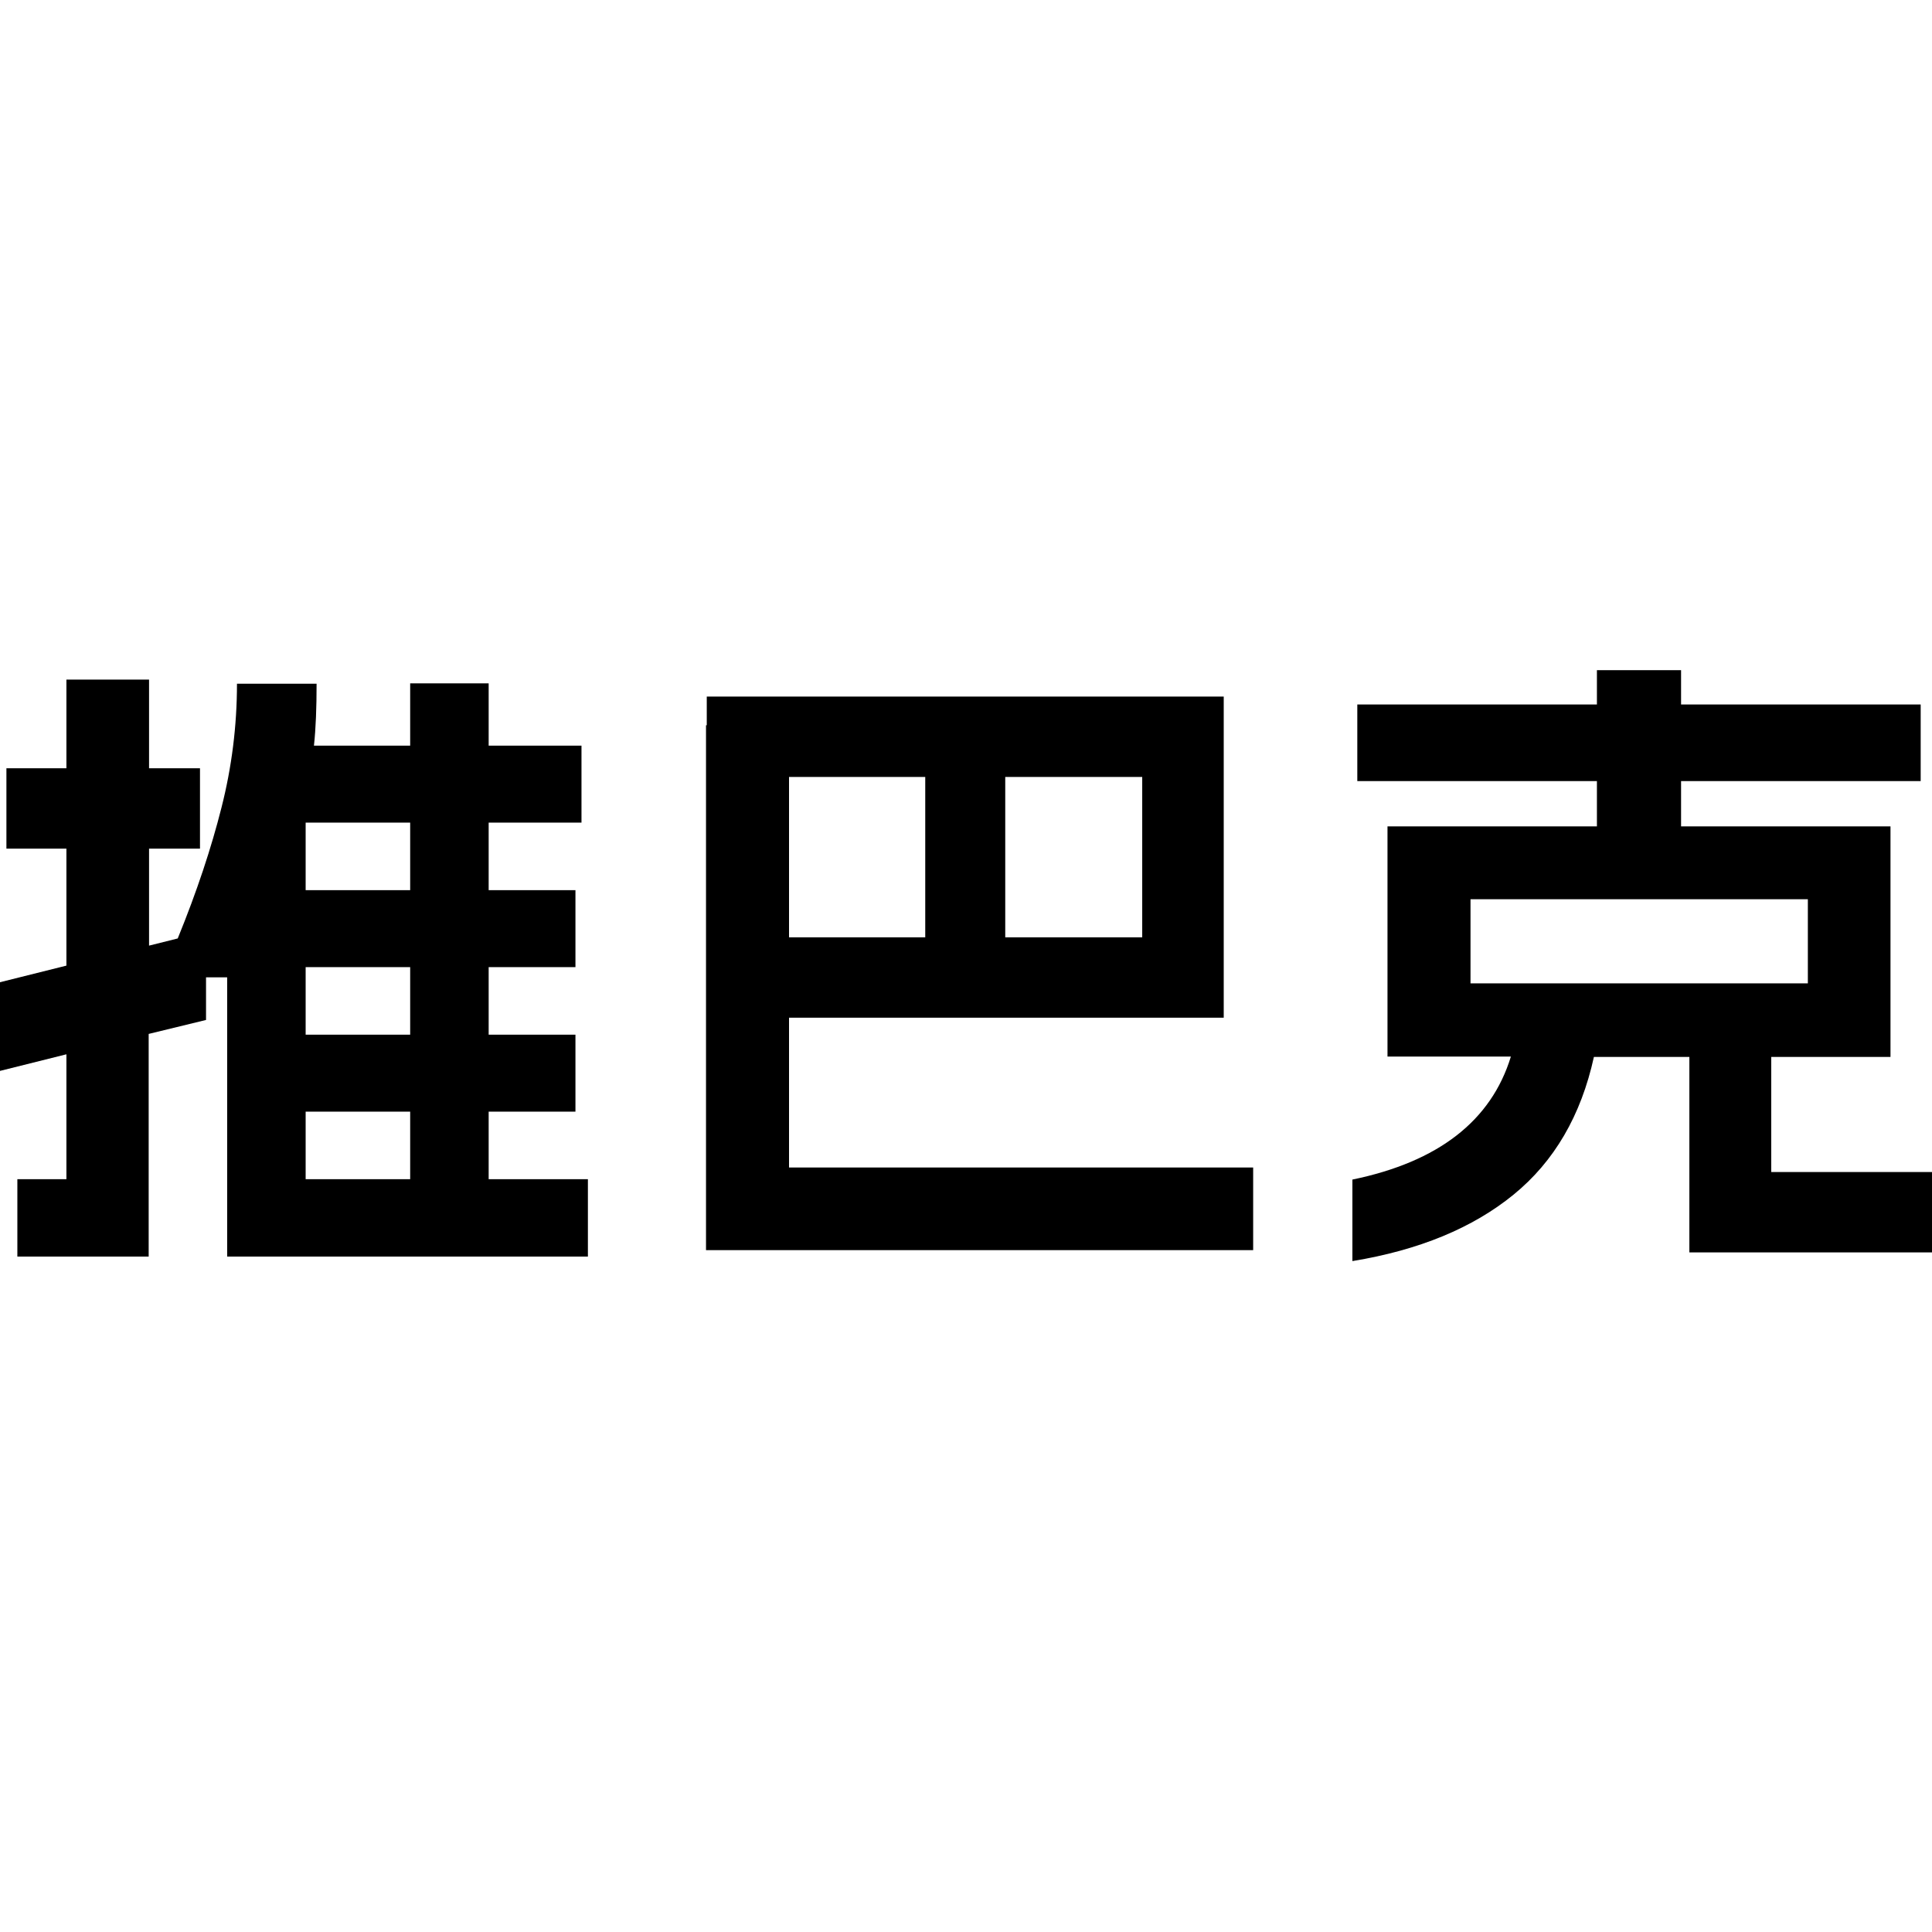 <?xml version="1.0" encoding="utf-8"?>
<!-- Generator: Adobe Illustrator 25.0.1, SVG Export Plug-In . SVG Version: 6.00 Build 0)  -->
<svg version="1.1" id="图层_1" xmlns="http://www.w3.org/2000/svg" xmlns:xlink="http://www.w3.org/1999/xlink" x="0px" y="0px"
	 viewBox="0 0 512 512" style="enable-background:new 0 0 512 512;" xml:space="preserve">
<g>
	<path d="M4.6,312.5h13v-33.1L0,283.8v-23.5l17.6-4.4v-31H1.7v-21.3h15.9v-23.5h21.9v23.5H53v21.3H39.5v25.7l7.6-1.9
		c5.1-12.5,8.9-24,11.6-34.7c2.7-10.6,4.1-21.6,4.1-32.8h21.1c0,6.3-0.2,11.8-0.7,16.4h25.5v-16.5h20.8v16.5h24.6V218h-24.6v17.9h23
		v20.4h-23v17.9h23v20.4h-23v17.9h26.3V333H60.2V259h-5.6v11.3l-15.2,3.7V333H4.6V312.5z M108.7,235.9V218H81v17.9H108.7z
		 M108.7,274.2v-17.9H81v17.9H108.7z M108.7,312.5v-17.9H81v17.9H108.7z"/>
	<path d="M187.1,192.2h0.2v-7.6h137v85.1H209.1v39.7h123v21.9h-145V192.2z M245.2,248.4v-42.5h-36.1v42.5H245.2z M302.7,248.4v-42.5
		h-36.3v42.5H302.7z"/>
	<path d="M423.2,219v-12h-63.5v-20.3h63.5v-9.1h22.3v9.1H509v20.3h-63.5v12H501v61.1h-31.6v30.5H512v21.3h-64.3v-51.8h-25.3
		c-3.4,15.5-10.5,27.7-21.3,36.5c-10.8,8.8-25,14.7-42.7,17.6v-21.6c22.8-4.7,36.8-15.6,42-32.6h-32.7V219H423.2z M479.1,260.6
		v-22.3h-89.4v22.3H479.1z"/>
</g>
</svg>
